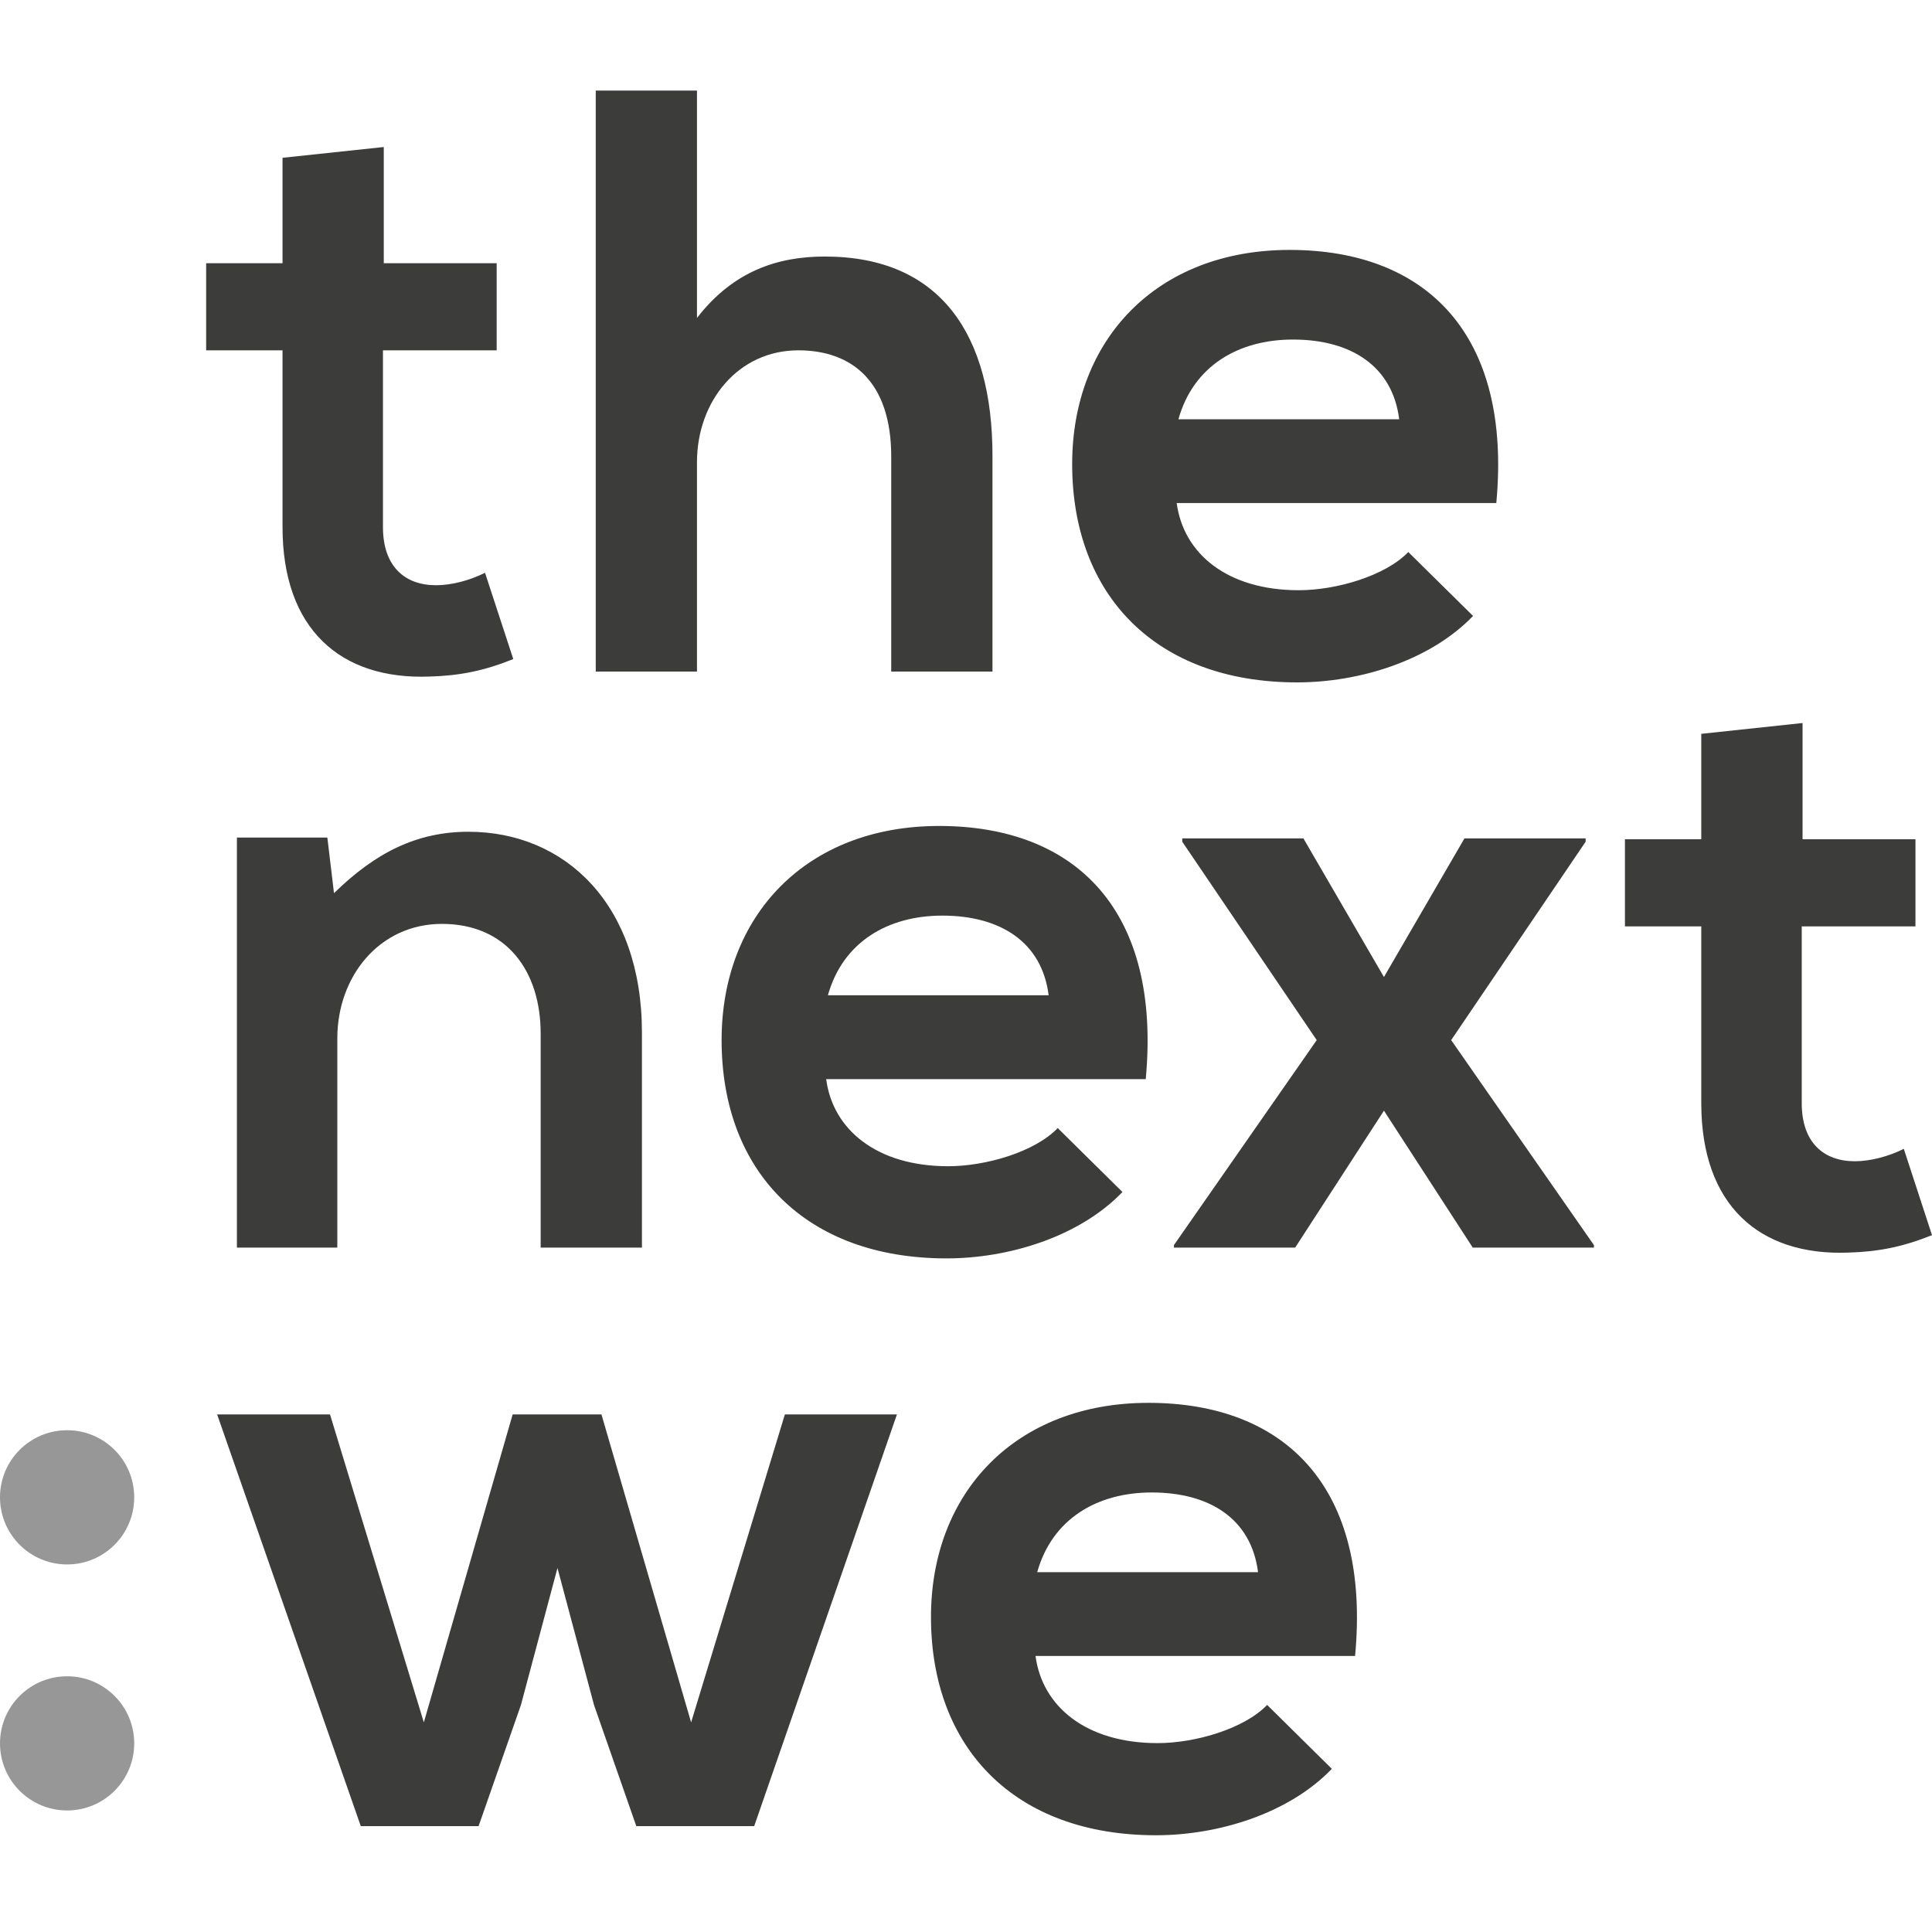 <svg xmlns="http://www.w3.org/2000/svg" fill="none" viewBox="0 0 64 64" height="64" width="64">
<path fill="#979797" d="M2.223 59.974C3.451 59.974 4.446 58.979 4.446 57.752C4.446 56.524 3.451 55.529 2.223 55.529C0.995 55.529 0 56.524 0 57.752C0 58.979 0.995 59.974 2.223 59.974Z"></path>
<path fill="#979797" d="M2.223 51.824C3.451 51.824 4.446 50.83 4.446 49.601C4.446 48.373 3.451 47.378 2.223 47.378C0.995 47.378 0 48.373 0 49.601C0 50.83 0.995 51.824 2.223 51.824Z"></path>
<path fill="#3C3C3B" d="M34.359 52.08C34.853 50.319 36.338 49.44 38.153 49.44C40.077 49.44 41.452 50.319 41.674 52.08H34.359ZM44.889 54.856C45.413 49.275 42.58 46.471 38.043 46.471C33.644 46.471 30.84 49.44 30.84 53.564C30.84 57.908 33.617 60.795 38.291 60.795C40.354 60.795 42.691 60.081 44.119 58.595L41.976 56.478C41.205 57.276 39.583 57.743 38.346 57.743C35.982 57.743 34.524 56.533 34.303 54.856H44.889ZM16.982 46.855L14.04 57.056L10.932 46.855H7.193L11.951 60.492H15.854L17.257 56.478L18.467 51.942L19.677 56.478L21.078 60.492H24.984L29.712 46.855H26L22.894 57.056L19.924 46.855H16.982Z"></path>
<path fill="#3C3C3B" d="M56.357 24.309V27.801H53.828V30.688H56.357V36.545C56.357 39.927 58.282 41.604 61.223 41.494C62.241 41.465 63.039 41.301 64 40.916L63.066 38.057C62.572 38.304 61.967 38.468 61.444 38.468C60.399 38.468 59.685 37.836 59.685 36.545V30.688H63.452V27.801H59.712V23.951L56.357 24.309ZM45.845 32.365L43.177 27.773H39.164V27.883L43.618 34.455L38.888 41.246V41.329H42.904L45.845 36.792L48.787 41.329H52.801V41.246L48.072 34.455L52.526 27.883V27.773H48.512L45.845 32.365ZM27.425 32.97C27.919 31.21 29.403 30.331 31.217 30.331C33.143 30.331 34.516 31.21 34.738 32.97H27.425ZM37.954 35.747C38.477 30.165 35.644 27.361 31.108 27.361C26.709 27.361 23.904 30.331 23.904 34.455C23.904 38.799 26.681 41.686 31.355 41.686C33.418 41.686 35.755 40.971 37.183 39.487L35.039 37.369C34.271 38.166 32.648 38.633 31.41 38.633C29.046 38.633 27.588 37.424 27.368 35.747H37.954ZM21.265 41.329V34.206C21.265 29.946 18.707 27.553 15.518 27.553C13.814 27.553 12.439 28.24 11.064 29.588L10.844 27.745H7.848V41.329H11.174V34.399C11.174 32.337 12.576 30.605 14.639 30.605C16.784 30.605 17.91 32.173 17.91 34.235V41.329H21.265Z"></path>
<path fill="#3C3C3B" d="M39.037 13.888C39.531 12.127 41.015 11.248 42.831 11.248C44.755 11.248 46.129 12.127 46.35 13.888H39.037ZM49.567 16.664C50.089 11.083 47.257 8.279 42.721 8.279C38.32 8.279 35.517 11.248 35.517 15.373C35.517 19.717 38.294 22.605 42.967 22.605C45.03 22.605 47.367 21.889 48.797 20.404L46.652 18.287C45.882 19.084 44.259 19.552 43.023 19.552C40.657 19.552 39.201 18.342 38.98 16.664H49.567ZM19.735 3V22.246H23.088V15.316C23.088 13.282 24.463 11.605 26.444 11.605C28.231 11.605 29.523 12.65 29.523 15.125V22.246H32.877V15.098C32.877 11.111 31.172 8.498 27.323 8.498C25.783 8.498 24.299 8.966 23.088 10.533V3H19.735ZM9.359 5.227V8.719H6.829V11.605H9.359V17.461C9.359 20.844 11.284 22.522 14.226 22.412C15.243 22.383 16.041 22.219 17.003 21.833L16.067 18.974C15.573 19.222 14.968 19.387 14.446 19.387C13.401 19.387 12.686 18.755 12.686 17.461V11.605H16.453V8.719H12.713V4.87L9.359 5.227Z"></path>
</svg>
